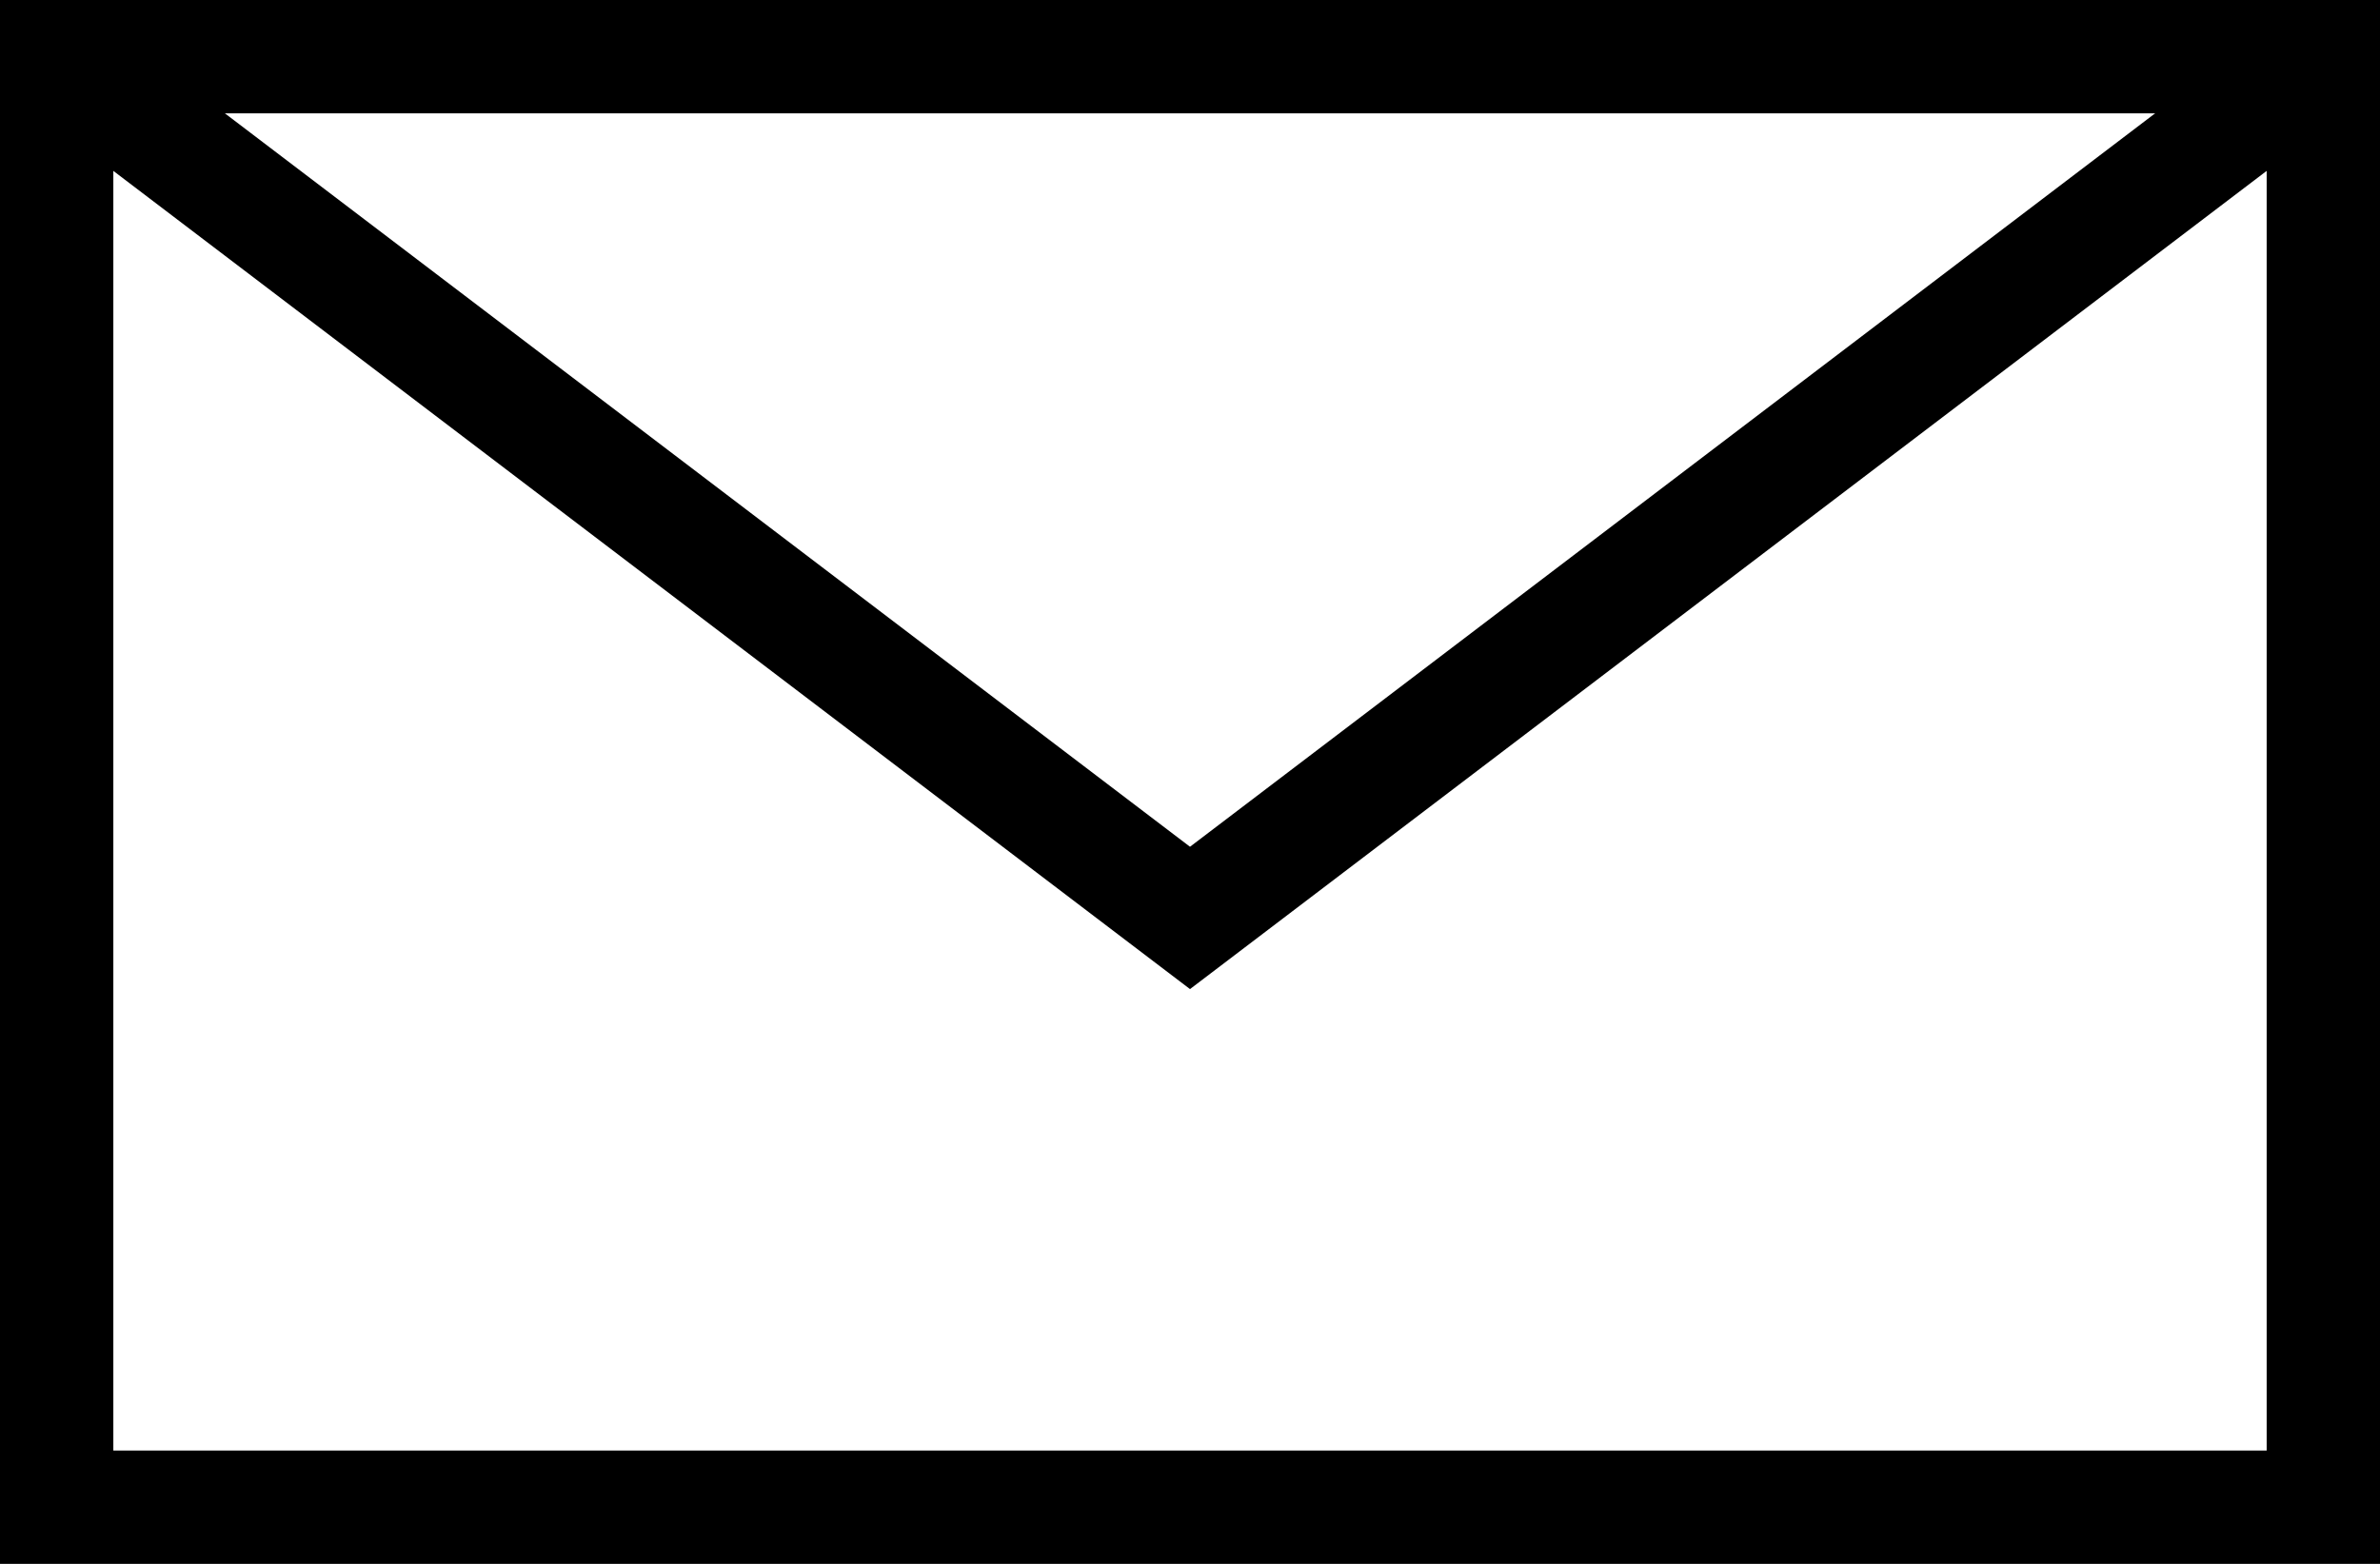 <svg xmlns="http://www.w3.org/2000/svg" viewBox="0 0 105 69"><defs><style>.cls-1{fill:none;stroke:#000;stroke-miterlimit:10;stroke-width:5px;}</style></defs><g id="レイヤー_2" data-name="レイヤー 2"><g id="Ebene_1" data-name="Ebene 1"><polyline class="cls-1" points="102.5 2.5 52.5 40.5 2.5 2.5"/><rect class="cls-1" x="2.5" y="2.5" width="100" height="64"/></g></g></svg>